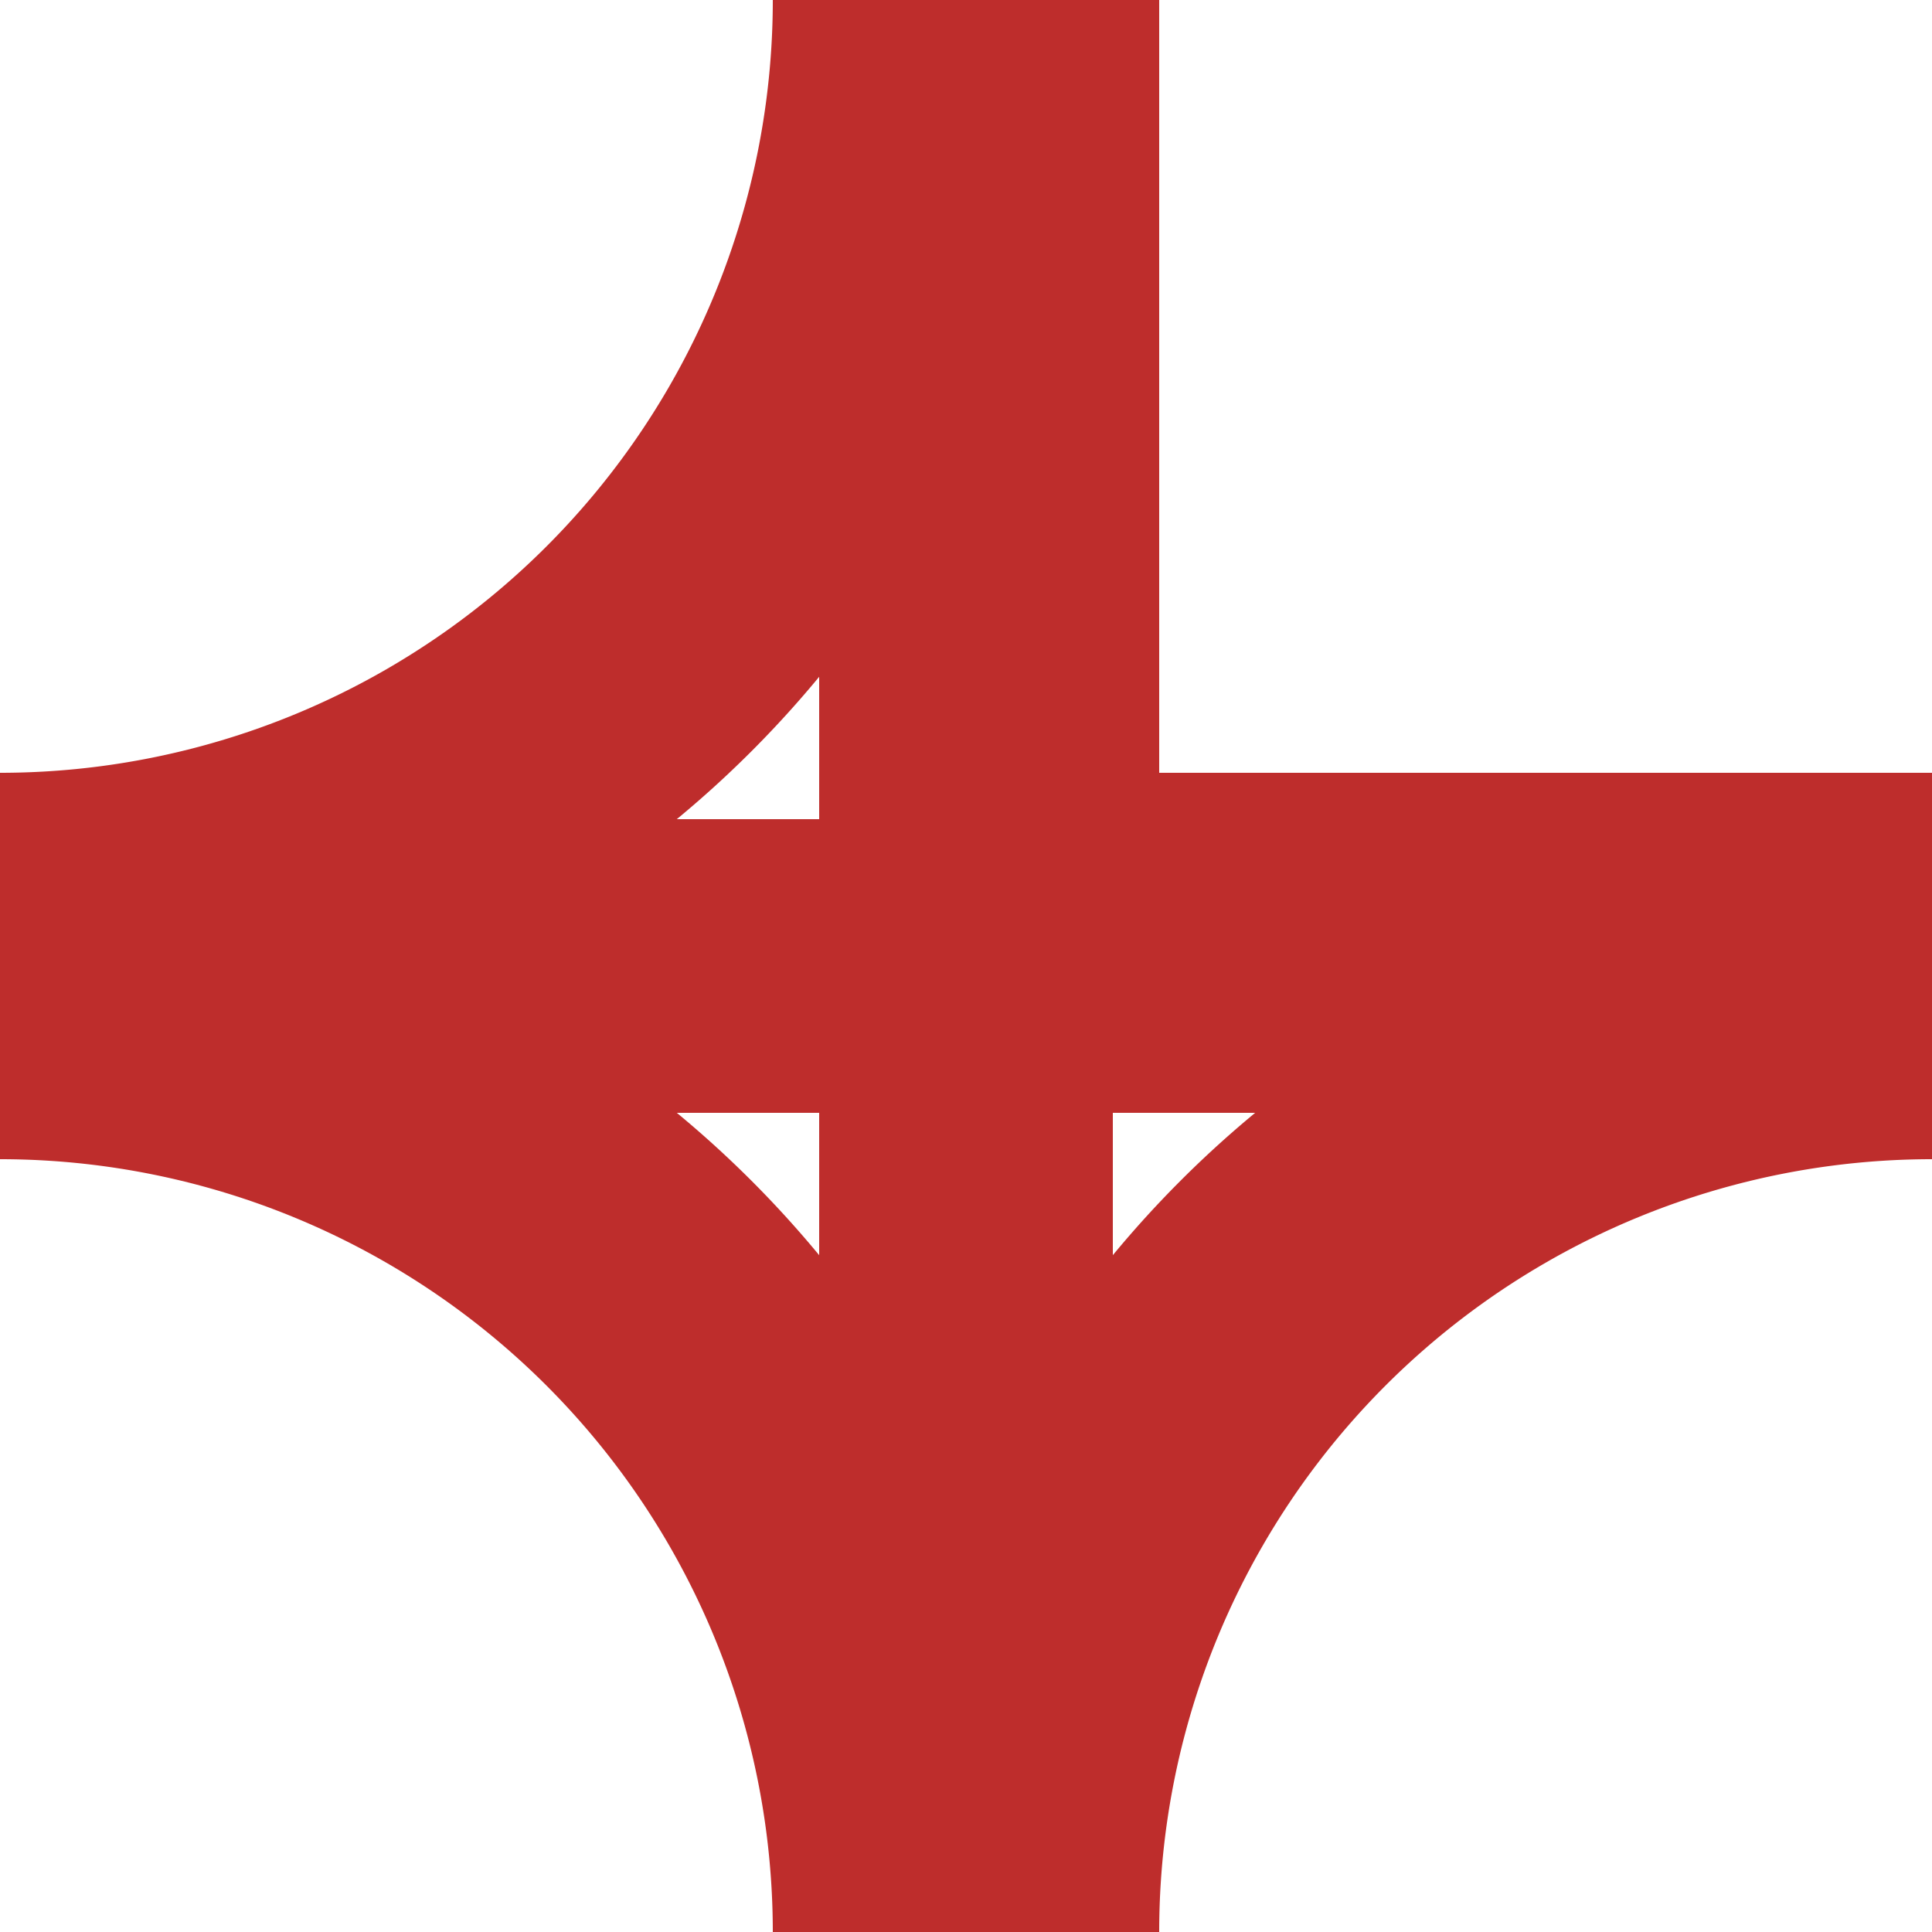 <?xml version="1.0" encoding="UTF-8" standalone="no"?>
<!DOCTYPE svg PUBLIC "-//W3C//DTD SVG 1.1//EN" "http://www.w3.org/Graphics/SVG/1.1/DTD/svg11.dtd">
<svg xmlns:svg="http://www.w3.org/2000/svg" xmlns="http://www.w3.org/2000/svg" version="1.1"
  width="500px" height="500px" viewBox="0 0 500 500">
  <title>KRZ5-lf</title>
  <!-- To enable visible gaps, all lines are smaller, but the ends are fullwidth. -->
  <g style="stroke:none; fill:#BE2D2C;"> <!-- dark brown -->
    <polygon points="0,212 250,212 250,200 500,200 500,288 0,288" /> 
    <polygon points="300,0 300,250 288,250 288,500 212,500 212,0" />
    <path d="M   0,275 A 275,275 0 0 0 275,0   L 200,0   A 200,200 0 0 1   0,200 z" />  <!-- rf  top to left -->
    <path d="M   0,225 A 275,275 0 0 1 275,500 L 200,500 A 200,200 0 0 0   0,300 z" />  <!-- lg  left to bottom -->
    <path d="M 500,225 A 275,275 0 0 0 225,500 L 300,500 A 200,200 0 0 1 500,300 z" />  <!-- rg  right to bottom -->
 </g>
</svg>
